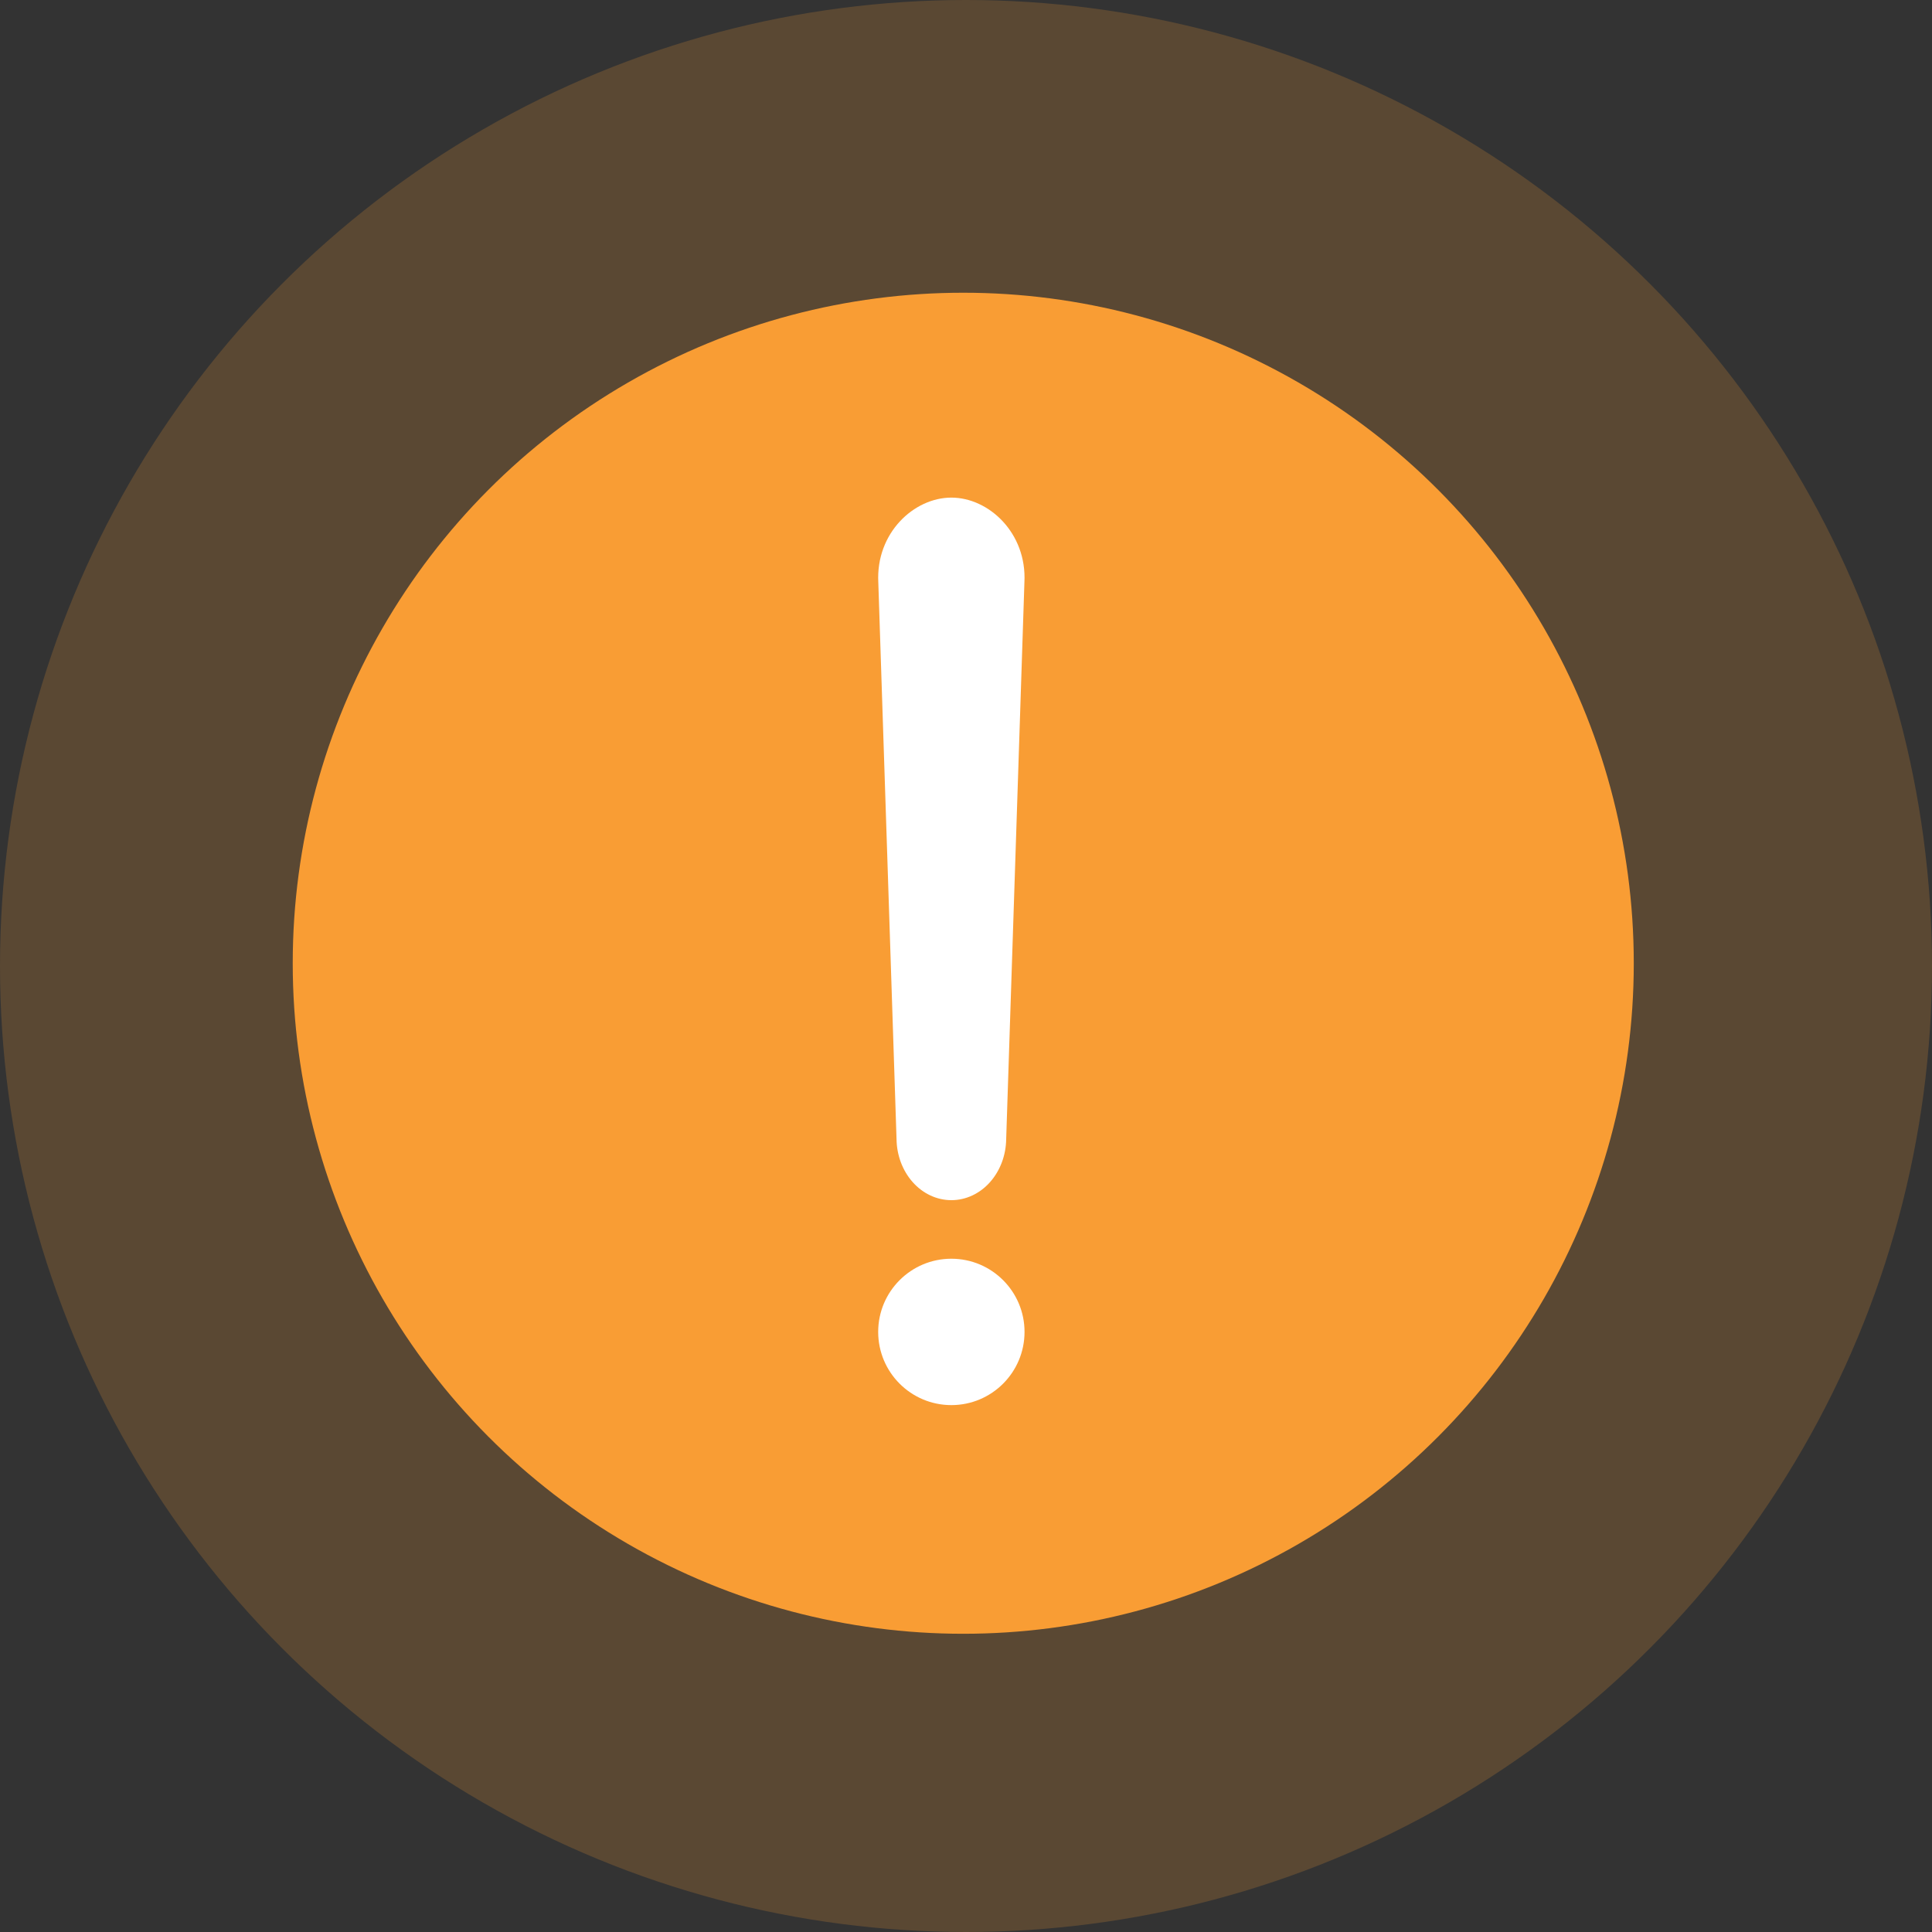 <svg width="64" height="64" viewBox="0 0 64 64" fill="none" xmlns="http://www.w3.org/2000/svg">
<rect x="0" y="0" width="64" height="64" fill="#333333" stroke="none"/>
<circle opacity="0.2" cx="32" cy="32" r="32" fill="#F99D34"/>
<circle cx="31.909" cy="31.909" r="22.212" fill="#F99D34"/>
<path fill-rule="evenodd" clip-rule="evenodd" d="M29.095 19.29C29.011 17.655 30.275 16.484 31.515 16.484C32.755 16.484 34.019 17.655 33.935 19.29L33.331 37.736C33.324 38.269 33.133 38.778 32.799 39.156C32.459 39.541 31.997 39.757 31.515 39.757C31.033 39.757 30.571 39.541 30.231 39.156C29.897 38.778 29.706 38.269 29.699 37.736L29.095 19.29ZM31.539 19.243C31.539 19.243 31.539 19.242 31.538 19.242C31.539 19.242 31.539 19.243 31.539 19.243ZM31.491 19.243C31.491 19.243 31.491 19.242 31.492 19.242C31.491 19.242 31.491 19.243 31.491 19.243Z" fill="white"/>
<path fill-rule="evenodd" clip-rule="evenodd" d="M29.091 44.121C29.091 42.783 30.176 41.697 31.515 41.697C32.854 41.697 33.939 42.783 33.939 44.121C33.939 45.46 32.854 46.546 31.515 46.546C30.176 46.546 29.091 45.46 29.091 44.121Z" fill="white"/>
</svg>
